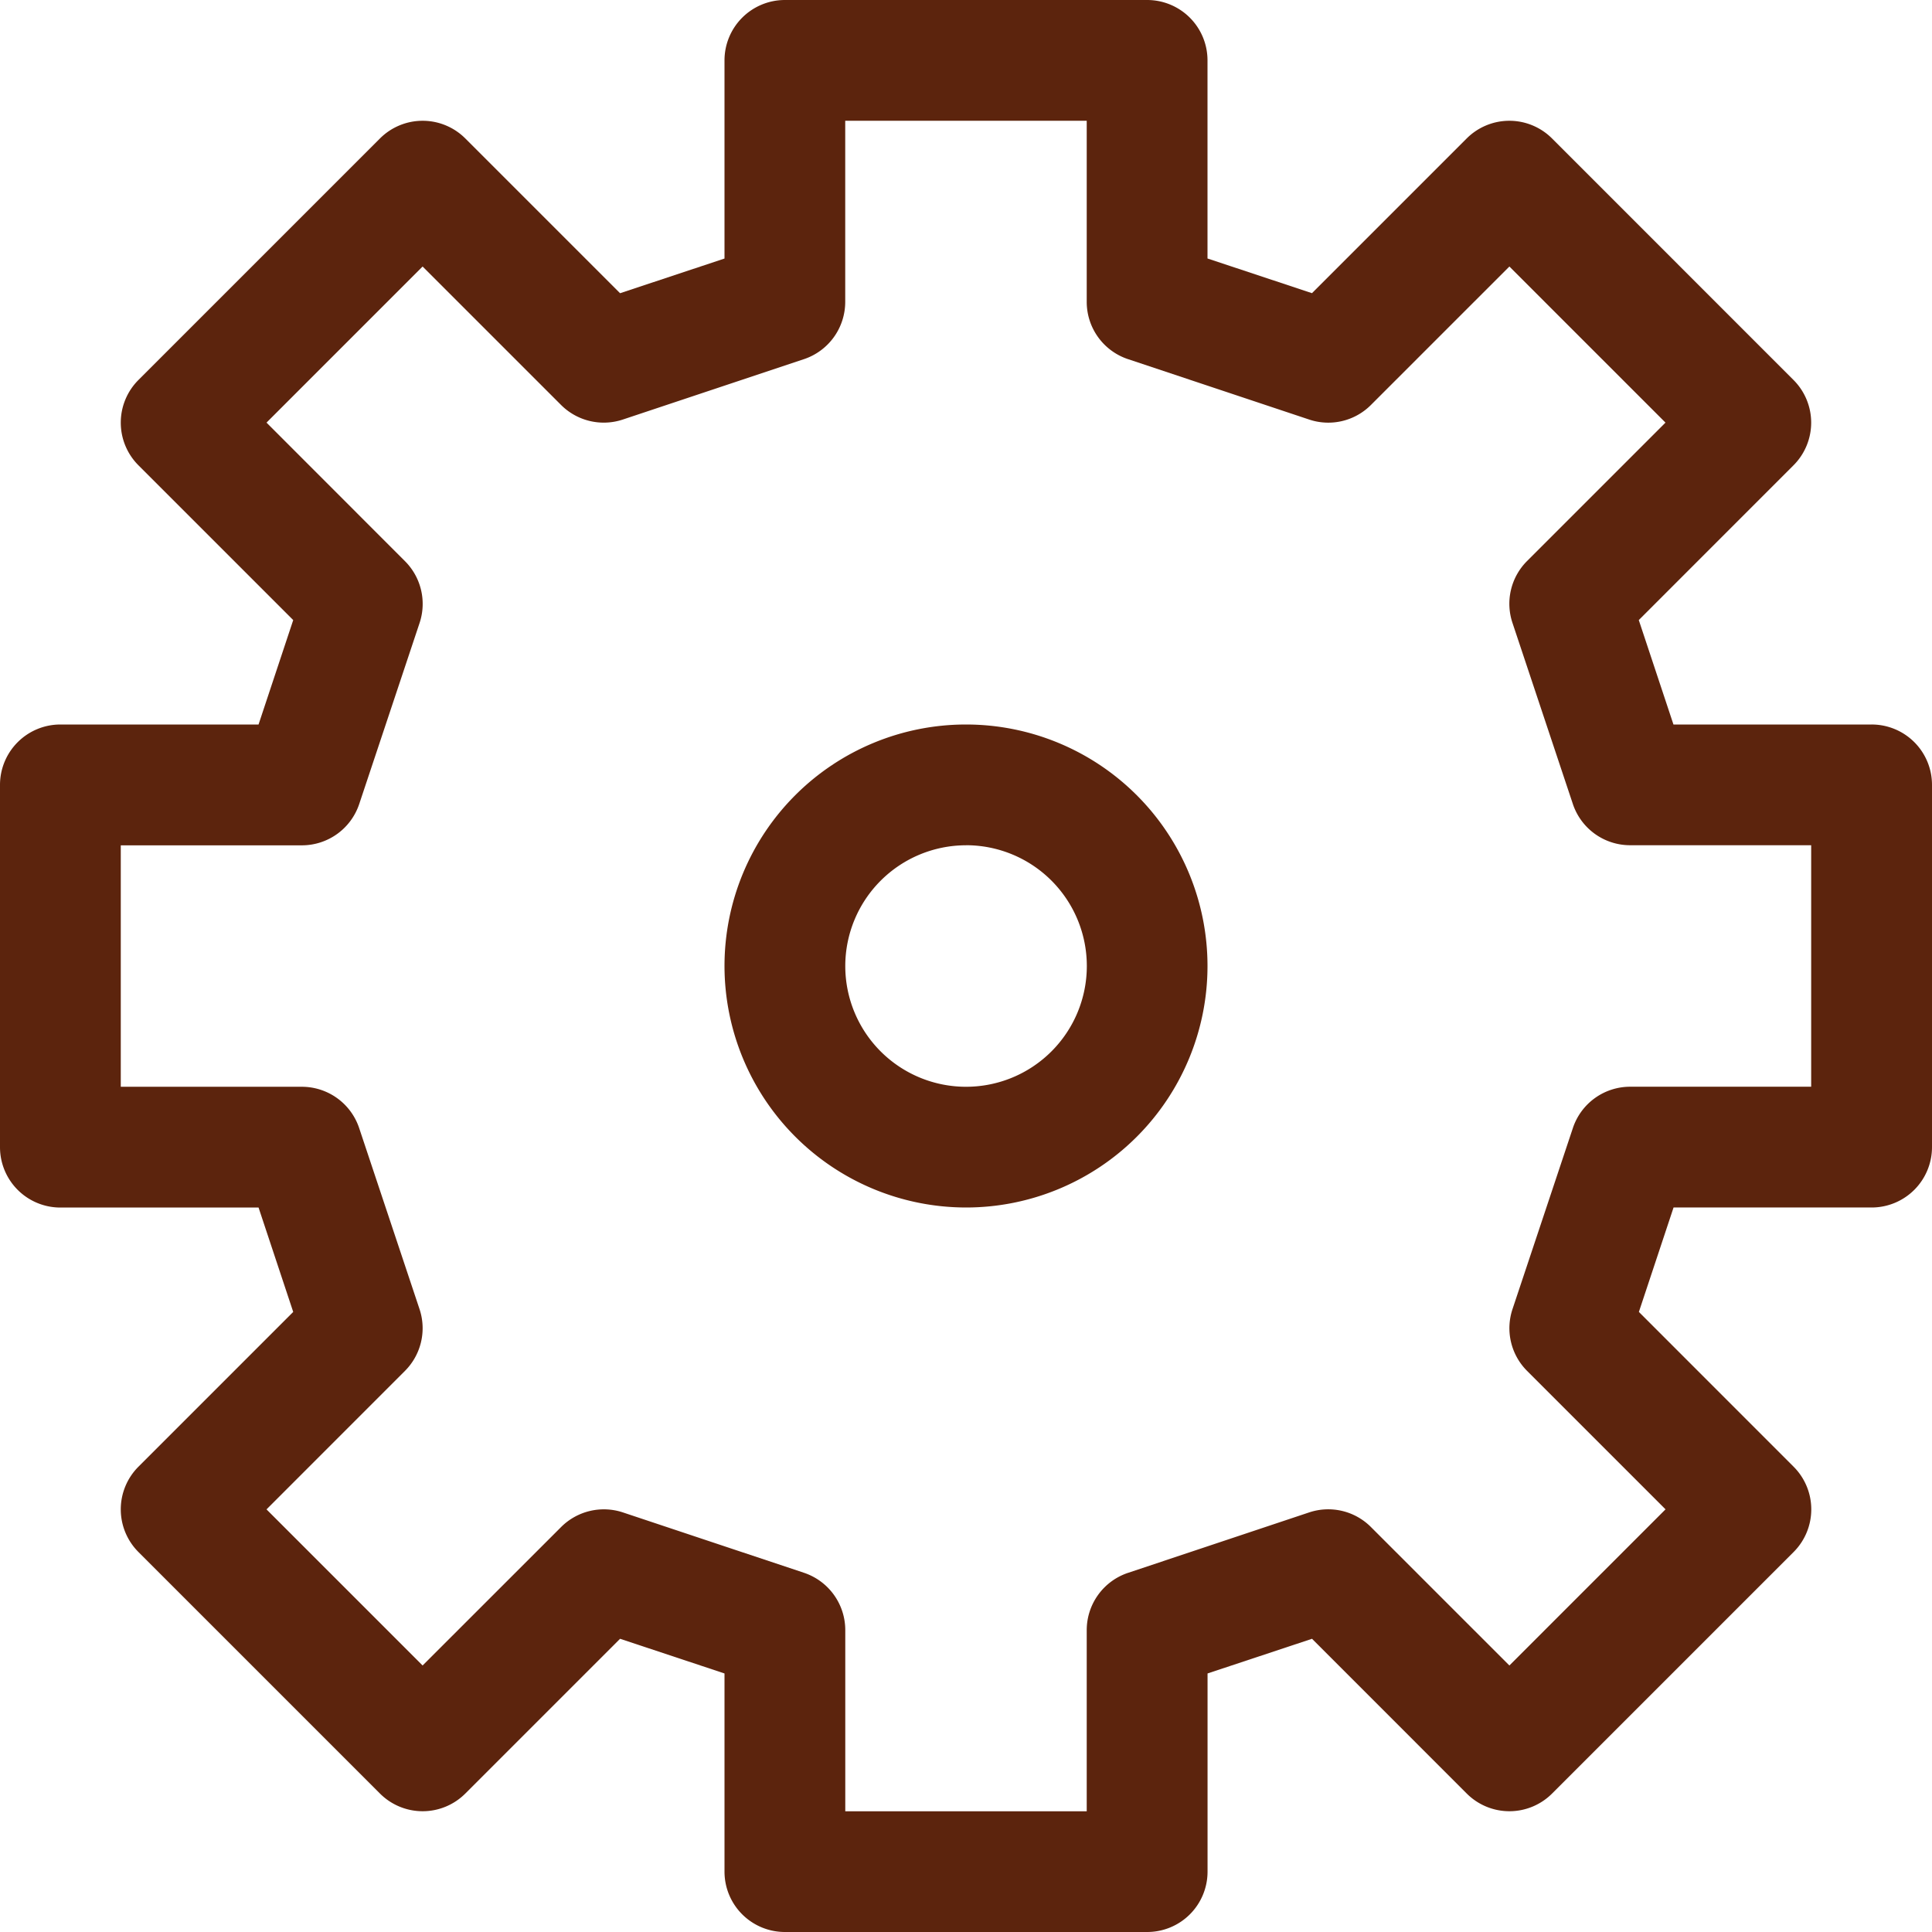 <svg xmlns="http://www.w3.org/2000/svg" xmlns:xlink="http://www.w3.org/1999/xlink" id="icon-setting" width="30" height="30" viewBox="0 0 39 39">
  <defs>
    <clipPath id="clip-path">
      <rect id="Rectangle_839" data-name="Rectangle 839" width="39" height="39" fill="#fff"/>
    </clipPath>
  </defs>
  <g id="Group_3364" data-name="Group 3364" clip-path="url(#clip-path)">
    <path id="Path_3134" data-name="Path 3134" d="M1.219,24.375h4l.7,2.108L2.795,29.607a1.218,1.218,0,0,0,0,1.723L7.67,36.205a1.218,1.218,0,0,0,1.723,0l3.124-3.124,2.108.7v4A1.219,1.219,0,0,0,15.844,39h7.313a1.218,1.218,0,0,0,1.219-1.219v-4l2.109-.7,3.123,3.124a1.218,1.218,0,0,0,1.723,0l4.875-4.875a1.218,1.218,0,0,0,0-1.723l-3.123-3.124.7-2.108h4A1.219,1.219,0,0,0,39,23.156V15.844a1.218,1.218,0,0,0-1.219-1.219h-4l-.7-2.108,3.123-3.124a1.218,1.218,0,0,0,0-1.723L31.33,2.795a1.218,1.218,0,0,0-1.723,0L26.484,5.918l-2.109-.7v-4A1.218,1.218,0,0,0,23.156,0H15.844a1.219,1.219,0,0,0-1.219,1.219v4l-2.108.7L9.393,2.795a1.218,1.218,0,0,0-1.723,0L2.795,7.67a1.218,1.218,0,0,0,0,1.723l3.124,3.124-.7,2.108h-4A1.219,1.219,0,0,0,0,15.844v7.313a1.219,1.219,0,0,0,1.219,1.219m1.219-7.312H6.094a1.22,1.22,0,0,0,1.157-.833l1.219-3.656a1.219,1.219,0,0,0-.295-1.247L5.38,8.531,8.531,5.38l2.795,2.795a1.22,1.22,0,0,0,1.247.294L16.229,7.25a1.219,1.219,0,0,0,.833-1.156V2.438h4.875V6.094a1.218,1.218,0,0,0,.834,1.156l3.656,1.219a1.216,1.216,0,0,0,1.247-.294L30.469,5.38,33.62,8.531l-2.795,2.795a1.218,1.218,0,0,0-.294,1.247l1.219,3.656a1.218,1.218,0,0,0,1.155.833h3.656v4.875H32.906a1.218,1.218,0,0,0-1.155.833l-1.219,3.656a1.218,1.218,0,0,0,.294,1.247l2.795,2.795L30.469,33.62l-2.795-2.795a1.217,1.217,0,0,0-1.247-.295L22.771,31.75a1.22,1.22,0,0,0-.834,1.157v3.656H17.063V32.906a1.22,1.22,0,0,0-.833-1.157l-3.656-1.219a1.221,1.221,0,0,0-1.247.295L8.531,33.62,5.38,30.469l2.794-2.795a1.219,1.219,0,0,0,.295-1.247L7.25,22.771a1.22,1.22,0,0,0-1.157-.833H2.438Z" fill="#fff" style="&#10;    fill: #5C240D;&#10;"/>
    <path id="Path_3135" data-name="Path 3135" d="M28.875,33.75A4.875,4.875,0,1,0,24,28.875a4.88,4.88,0,0,0,4.875,4.875m0-7.313a2.438,2.438,0,1,1-2.437,2.438,2.44,2.44,0,0,1,2.438-2.437" transform="translate(-9.375 -9.375)" fill="#fff" style="&#10;    fill: #5C240D;&#10;"/>
  </g>
</svg>